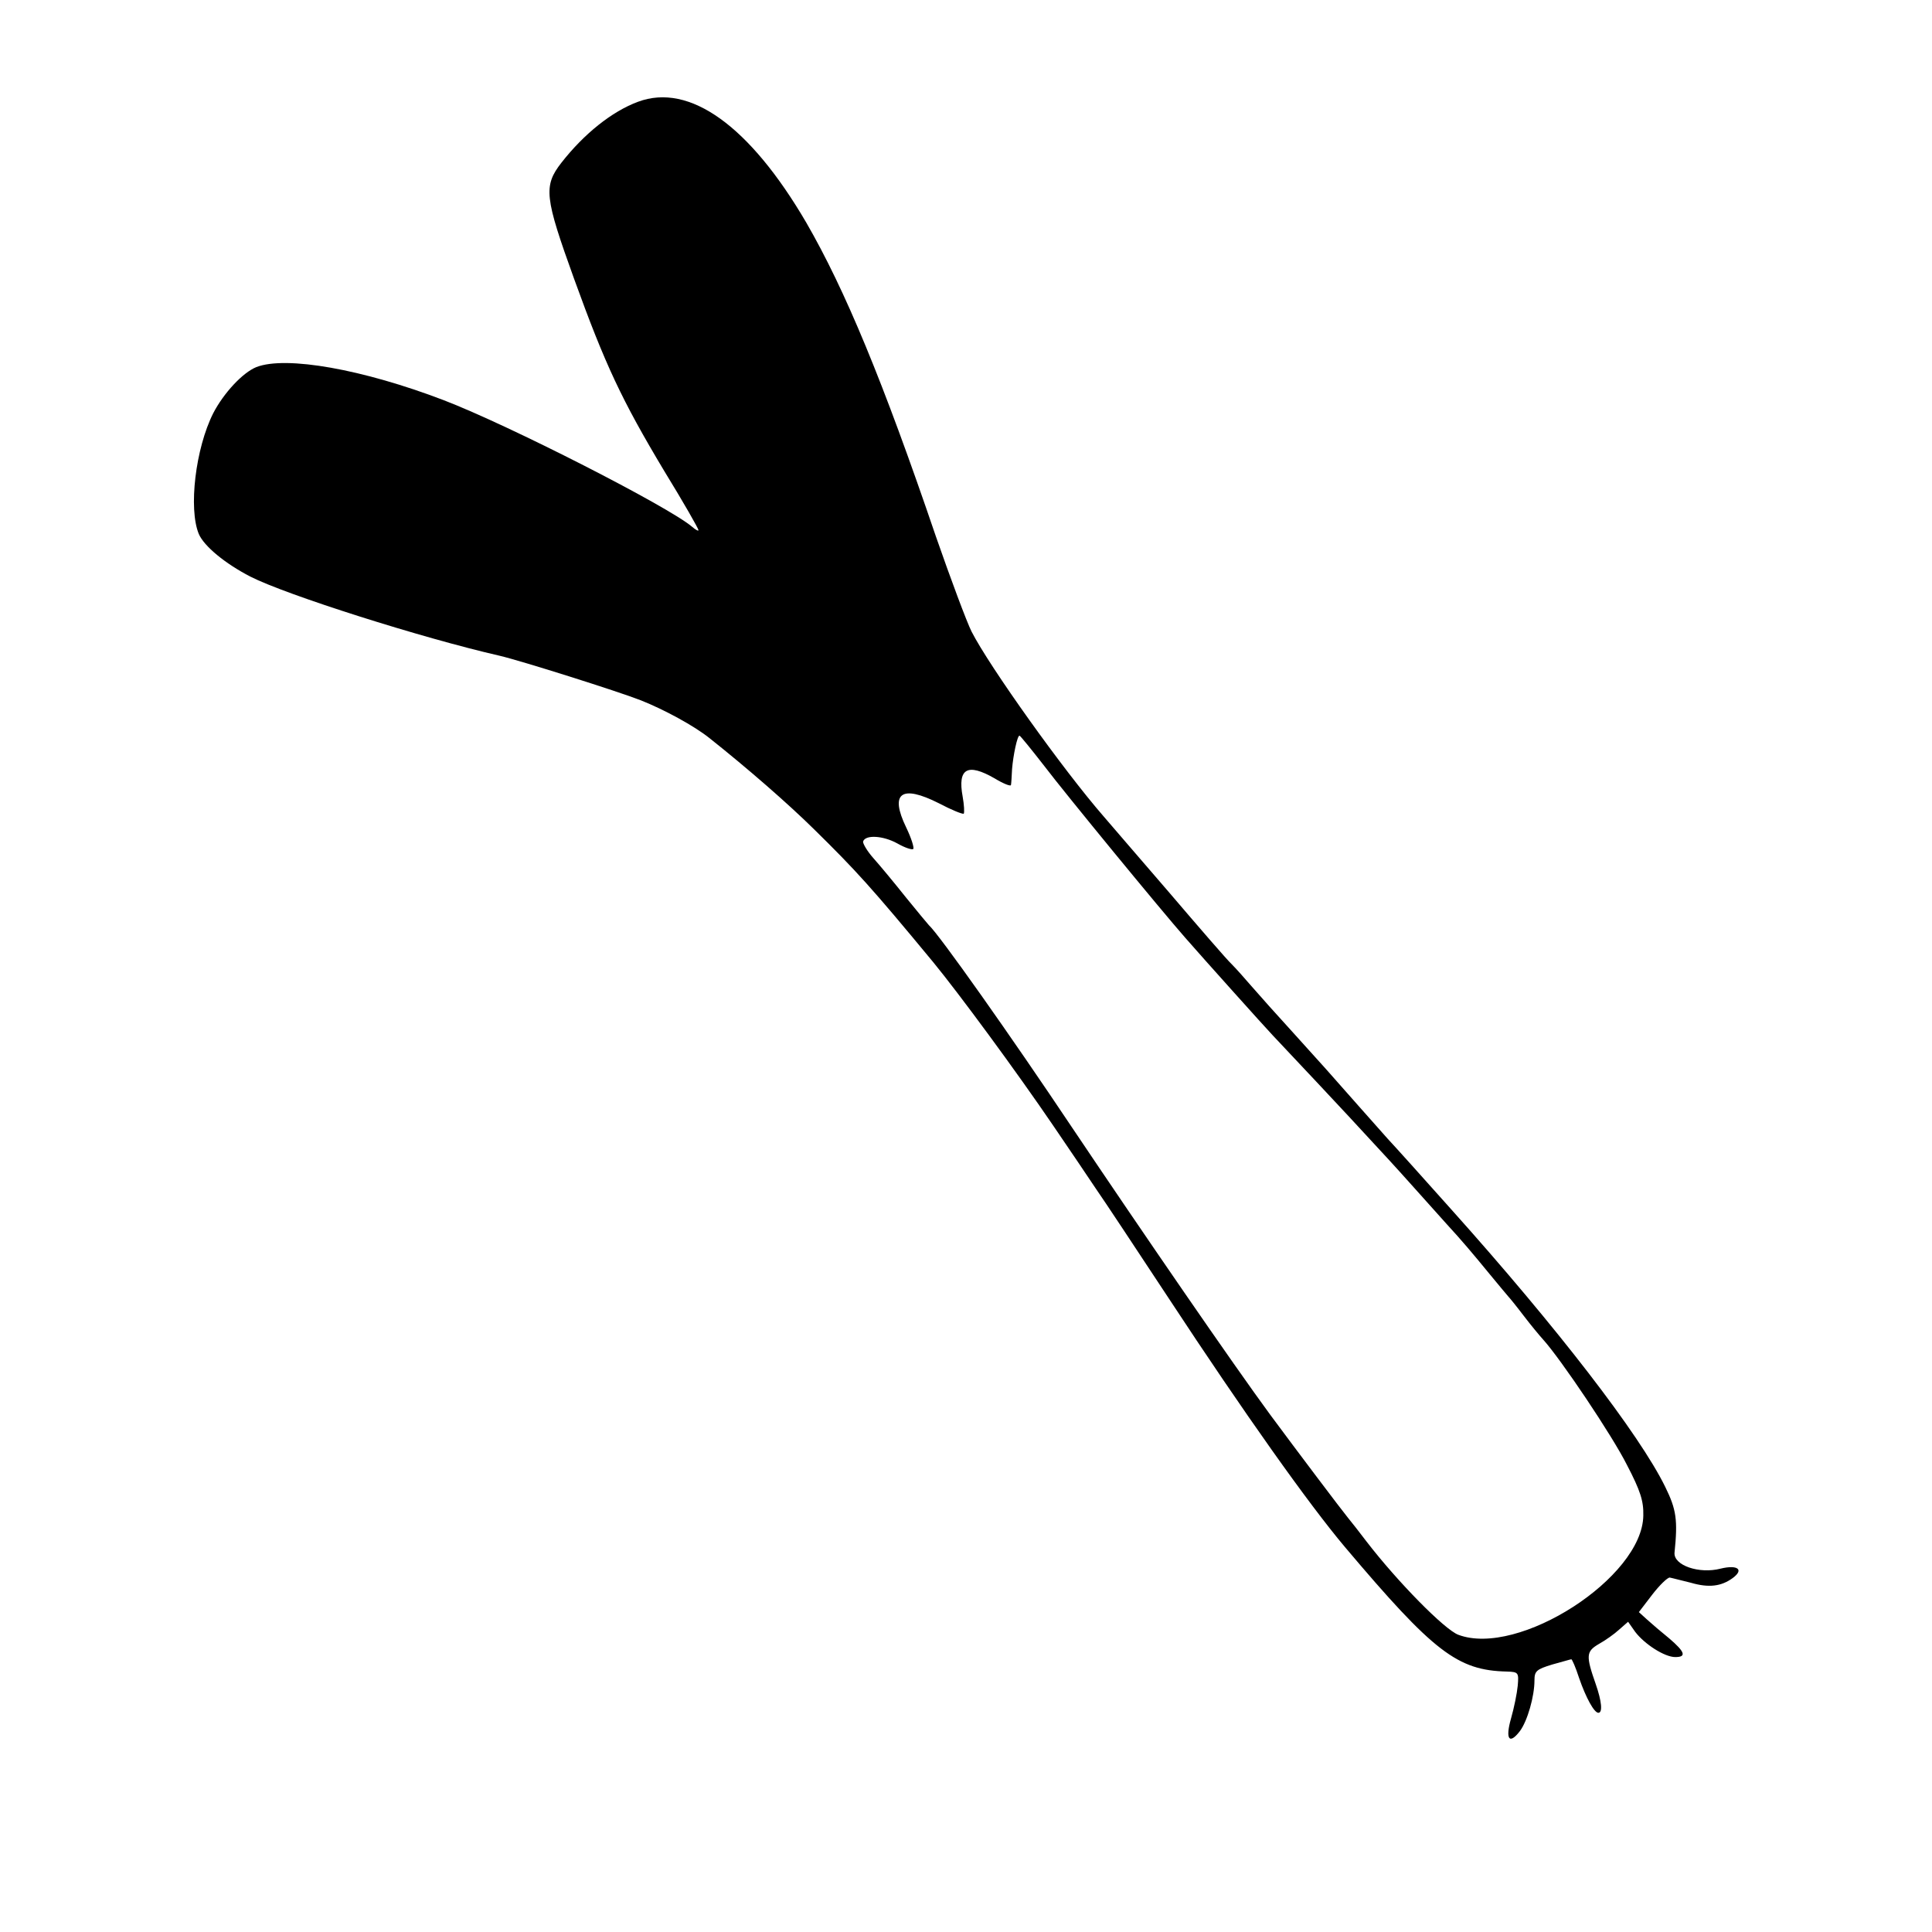 <?xml version="1.0" standalone="no"?>
<!DOCTYPE svg PUBLIC "-//W3C//DTD SVG 20010904//EN"
 "http://www.w3.org/TR/2001/REC-SVG-20010904/DTD/svg10.dtd">
<svg version="1.0" xmlns="http://www.w3.org/2000/svg"
 width="520pt" height="520pt" viewBox="0 0 520 520"
 preserveAspectRatio="xMidYMid meet">
<g transform="translate(0,520) scale(0.1,-0.1)"
fill="#000000" stroke="none">
<path d="M1717 4926 c-70 -26 -145 -86 -206 -164 -49 -63 -45 -93 34 -312 84
-232 128 -326 243 -518 51 -83 92 -155 92 -159 0 -3 -8 1 -17 9 -63 54 -494
274 -669 341 -217 83 -424 120 -504 89 -37 -15 -88 -70 -116 -124 -48 -95 -67
-257 -39 -325 14 -33 71 -80 139 -115 96 -49 461 -165 671 -213 56 -13 319
-96 380 -120 63 -25 144 -69 185 -102 102 -81 211 -176 280 -244 114 -112 155
-157 322 -359 69 -84 223 -293 323 -440 43 -63 95 -140 115 -170 21 -30 109
-163 196 -295 203 -309 377 -554 474 -669 239 -283 303 -332 436 -335 31 -1
32 -3 29 -38 -2 -21 -10 -60 -18 -88 -16 -56 -5 -72 24 -34 20 27 39 93 39
136 0 25 5 30 48 43 26 7 49 14 51 14 2 1 12 -22 21 -50 19 -55 41 -94 52 -94
12 0 9 31 -7 77 -27 77 -26 88 8 108 18 10 42 27 55 39 l24 21 19 -27 c25 -33
79 -68 108 -68 31 0 26 14 -16 50 -21 17 -48 40 -60 51 l-22 20 36 47 c20 26
41 46 47 46 6 -1 32 -8 57 -14 48 -14 82 -10 113 13 31 23 12 36 -33 25 -58
-15 -127 9 -124 43 9 88 5 116 -25 177 -69 141 -291 429 -576 747 -74 83 -154
172 -171 190 -24 27 -135 152 -155 175 -12 14 -57 63 -99 110 -43 47 -93 103
-112 125 -19 22 -43 49 -54 60 -12 11 -88 99 -170 195 -83 96 -161 187 -174
202 -109 125 -308 404 -356 498 -13 26 -56 141 -96 256 -143 420 -245 665
-349 845 -152 260 -314 377 -453 325z m1094 -1788 c57 -75 314 -388 380 -463
48 -55 214 -240 234 -261 19 -20 211 -224 271 -290 16 -17 63 -68 104 -114 41
-46 84 -94 95 -106 37 -40 70 -79 115 -134 25 -30 47 -57 50 -60 3 -3 21 -25
40 -50 19 -25 43 -54 53 -65 48 -53 187 -260 226 -338 36 -69 45 -97 44 -136
-2 -167 -336 -382 -498 -321 -37 14 -163 142 -247 251 -18 24 -41 53 -50 64
-18 22 -135 177 -209 277 -100 136 -344 491 -534 774 -163 244 -358 520 -385
544 -3 3 -31 37 -62 75 -31 39 -70 86 -87 105 -17 19 -29 40 -28 45 6 19 54
16 92 -5 21 -12 40 -18 43 -15 3 3 -5 29 -19 58 -45 93 -13 116 88 65 34 -18
64 -30 67 -28 2 3 1 24 -3 46 -14 76 13 91 86 49 23 -14 43 -22 44 -18 1 4 2
24 3 43 3 37 14 90 20 90 2 0 32 -37 67 -82z"/>
</g>
</svg>

